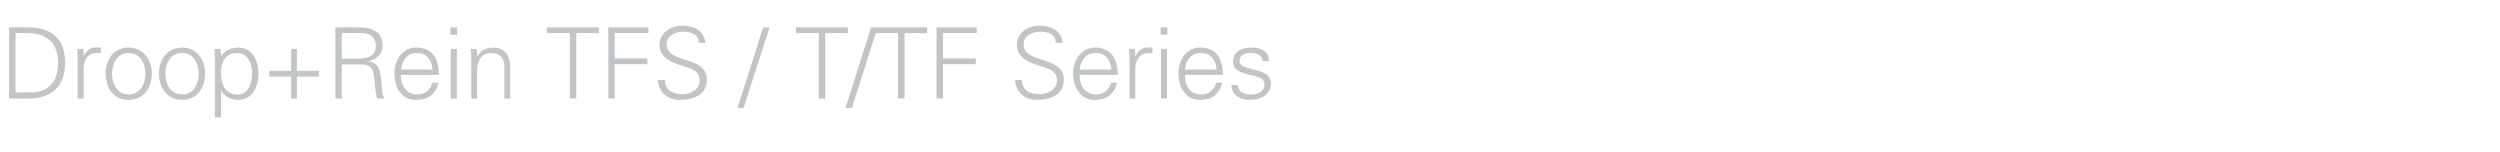 <?xml version="1.0" standalone="no"?><!DOCTYPE svg PUBLIC "-//W3C//DTD SVG 1.1//EN" "http://www.w3.org/Graphics/SVG/1.1/DTD/svg11.dtd"><svg xmlns="http://www.w3.org/2000/svg" version="1.1" width="741px" height="45.1px" viewBox="0 -8 741 45.1" style="top:-8px"><desc>Droop+Rein TFS / T/TF Series</desc><defs/><g id="Polygon398966"><path d="m8.8 19.4c6 0 8.4-3.5 8.4-8.8c0-6.2-3.7-9-9.7-8.8c.05.01-2.9 0-2.9 0l0 17.6c0 0 4.24.03 4.2 0zm-.4-19.3c6.9 0 10.9 3.5 10.9 10.5c0 7-4 10.6-10.9 10.6c-.03-.02-5.7 0-5.7 0l0-21.1c0 0 5.67-.04 5.7 0zm16.4 21.1l-1.8 0c0 0 .03-11.4 0-11.4c.1-1.1-.1-2.3-.1-3.3c-.02 0 1.8 0 1.8 0l.1 2.2c0 0 .04-.04 0 0c.6-1.5 1.9-2.6 3.3-2.6c.6-.1 1.2 0 1.8 0c0 0 0 1.7 0 1.7c-.3 0-.7-.1-1.1-.1c-2.6 0-4 1.8-4 4.6c-.02.05 0 8.9 0 8.9zm13.3-13.5c-3.5 0-4.9 3.4-4.9 6.1c0 2.8 1.4 6.2 4.9 6.2c3.6 0 5-3.4 5-6.2c0-2.7-1.4-6.1-5-6.1zm6.9 6.1c0 3.9-2.2 7.8-6.9 7.8c-4.7 0-6.8-3.9-6.8-7.8c0-3.8 2.1-7.7 6.8-7.7c4.7 0 6.9 3.9 6.9 7.7zm9-6.1c-3.6 0-5 3.4-5 6.1c0 2.8 1.4 6.2 5 6.2c3.5 0 4.9-3.4 4.9-6.2c0-2.7-1.4-6.1-4.9-6.1zm6.8 6.1c0 3.9-2.2 7.8-6.8 7.8c-4.7 0-6.9-3.9-6.9-7.8c0-3.8 2.2-7.7 6.9-7.7c4.6 0 6.8 3.9 6.8 7.7zm9.7 6.2c3.3 0 4.2-3.7 4.2-6.4c0-2.8-1.2-5.9-4.5-5.9c-3.4 0-4.7 2.8-4.7 5.8c0 3.3 1.1 6.5 5 6.5zm-5 6.8l-1.8 0c0 0 0-17 0-17c0-1.1-.1-2.3-.1-3.3c-.05 0 1.8 0 1.8 0l.1 2.2c0 0 .01.02 0 0c1-1.7 3.1-2.6 5-2.6c4.4 0 6.1 3.9 6.1 7.7c0 3.7-1.7 7.8-6 7.8c-2.1 0-3.9-.9-5.1-2.7c.01 0 0 0 0 0l0 7.9zm20.8-20.3l1.7 0l0 6.5l6.5 0l0 1.7l-6.5 0l0 6.5l-1.7 0l0-6.5l-6.5 0l0-1.7l6.5 0l0-6.5zm19 2.9c2.7 0 6.1-.2 6.1-3.8c0-4.1-3.8-3.8-5.9-3.8c.04.01-4.2 0-4.2 0l0 7.6c0 0 4.03-.04 4 0zm-4 11.8l-1.9 0l0-21.1c0 0 6.87-.04 6.9 0c1.8 0 3.3.1 4.9 1.1c1.5.8 2.2 2.4 2.2 4.4c0 2.3-1.6 3.9-4.1 4.5c0 0 0 .1 0 .1c2.7.4 3.3 2.2 3.6 4.7c.4 3.4.2 5 1.1 6.3c0 0-2.2 0-2.2 0c-.5-1.4-.6-2.9-.7-4.4c-.5-4.8-.8-5.7-4.6-5.7c.01.02-5.2 0-5.2 0l0 10.1zm17.5-7c.1 3.2 1.5 5.8 5.1 5.8c2.1 0 3.8-1.5 4.2-3.5c0 0 1.9 0 1.9 0c-.9 3.5-3.1 5.1-6.7 5.1c-4.4 0-6.4-3.8-6.4-7.8c0-3.9 2.2-7.7 6.5-7.7c5 0 6.7 3.6 6.7 8.1c0 0-11.3 0-11.3 0zm9.4-1.6c-.2-2.8-1.7-4.9-4.7-4.9c-2.9 0-4.4 2.4-4.6 4.9c0 0 9.3 0 9.3 0zm7.2-6.1l0 14.7l-1.8 0l0-14.7l1.8 0zm.1-4.2l-2 0l0-2.2l2 0l0 2.2zm5.9 18.9l-1.7 0c0 0-.04-11.4 0-11.4c0-1.1-.1-2.3-.2-3.3c.01 0 1.8 0 1.8 0l.1 2.2c0 0 .07.02.1 0c1-1.8 2.7-2.6 4.6-2.6c4.8 0 5.1 4.2 5.1 5.9c.04 0 0 9.2 0 9.2l-1.7 0c0 0-.01-9.5 0-9.5c0-2.5-1.5-4-3.9-4c-2.9 0-4.2 2.4-4.2 5c.01.03 0 8.5 0 8.5zm27.5-19.4l-6.8 0l0-1.7l15.4 0l0 1.7l-6.7 0l0 19.4l-1.9 0l0-19.4zm11.4 19.4l0-21.1l11.9 0l0 1.7l-10 0l0 7.5l9.7 0l0 1.7l-9.7 0l0 10.2l-1.9 0zm21 .4c-3.4 0-6.2-2.4-6.3-5.9c0 0 2.1 0 2.1 0c0 3.2 2.4 4.2 5.3 4.2c2.3 0 5-1.4 5-4.1c0-2.1-1.5-3.1-3.3-3.7c-3.4-1.1-8.6-2.2-8.6-6.8c0-3.7 3.4-5.7 6.7-5.7c2.8 0 6.4 1 6.9 5.1c0 0-2 0-2 0c-.1-2.7-2.5-3.3-4.6-3.3c-2.2 0-4.9 1.1-4.9 3.7c0 6 11.9 3.2 11.9 10.5c0 4.6-4 6-8.2 6zm24.9-21.5l1.9 0l-7.7 23.9l-1.8 0l7.6-23.9zm16.5 1.7l-6.8 0l0-1.7l15.4 0l0 1.7l-6.7 0l0 19.4l-1.9 0l0-19.4zm15.5-1.7l1.9 0l-7.6 23.9l-1.9 0l7.6-23.9zm8 1.7l-6.8 0l0-1.7l15.4 0l0 1.7l-6.7 0l0 19.4l-1.9 0l0-19.4zm11.4 19.4l0-21.1l11.9 0l0 1.7l-10 0l0 7.5l9.7 0l0 1.7l-9.7 0l0 10.2l-1.9 0zm29.5.4c-3.3 0-6.2-2.4-6.2-5.9c0 0 2 0 2 0c.1 3.2 2.5 4.2 5.3 4.2c2.4 0 5.1-1.4 5.1-4.1c0-2.1-1.5-3.1-3.3-3.7c-3.4-1.1-8.6-2.2-8.6-6.8c0-3.7 3.3-5.7 6.7-5.7c2.8 0 6.4 1 6.9 5.1c0 0-2.1 0-2.1 0c0-2.7-2.4-3.3-4.6-3.3c-2.2 0-4.9 1.1-4.9 3.7c0 6 11.9 3.2 11.9 10.5c0 4.6-3.9 6-8.2 6zm12.9-7.4c0 3.2 1.5 5.8 5.1 5.8c2 0 3.8-1.5 4.2-3.5c0 0 1.8 0 1.8 0c-.9 3.5-3.1 5.1-6.6 5.1c-4.4 0-6.4-3.8-6.4-7.8c0-3.9 2.2-7.7 6.5-7.7c4.9 0 6.7 3.6 6.7 8.1c0 0-11.3 0-11.3 0zm9.4-1.6c-.2-2.8-1.7-4.9-4.8-4.9c-2.8 0-4.3 2.4-4.6 4.9c0 0 9.4 0 9.4 0zm7.1 8.6l-1.7 0c0 0-.03-11.4 0-11.4c0-1.1-.1-2.3-.2-3.3c.02 0 1.8 0 1.8 0l.1 2.2c0 0 .08-.04.1 0c.5-1.5 1.8-2.6 3.3-2.6c.6-.1 1.2 0 1.7 0c0 0 0 1.7 0 1.7c-.3 0-.7-.1-1-.1c-2.6 0-4 1.8-4.1 4.6c.02.05 0 8.9 0 8.9zm9.4-14.7l0 14.7l-1.8 0l0-14.7l1.8 0zm.1-4.2l-2 0l0-2.2l2 0l0 2.2zm5.2 11.9c0 3.2 1.4 5.8 5 5.8c2.1 0 3.8-1.5 4.3-3.5c0 0 1.8 0 1.8 0c-.9 3.5-3.1 5.1-6.6 5.1c-4.4 0-6.4-3.8-6.4-7.8c0-3.9 2.1-7.7 6.5-7.7c4.9 0 6.7 3.6 6.7 8.1c0 0-11.3 0-11.3 0zm9.4-1.6c-.2-2.8-1.7-4.9-4.8-4.9c-2.8 0-4.4 2.4-4.6 4.9c0 0 9.4 0 9.4 0zm10.2-6.5c2.8 0 5.2.9 5.4 4c0 0-1.9 0-1.9 0c-.2-1.8-1.8-2.4-3.6-2.4c-1.7 0-3.3.6-3.3 2.3c0 2.2 2.8 2 6.8 3.4c1.5.5 2.5 1.8 2.5 3.4c0 3.3-3.1 4.8-6.2 4.8c-2.6 0-5.5-1.2-5.5-4.4c0 0 1.9 0 1.9 0c.1 2.2 2 2.8 4 2.8c1.9 0 3.9-.9 3.9-2.9c0-2.1-2.3-2.5-4.7-3c-2.3-.6-4.6-1.2-4.6-3.9c0-3.1 2.8-4.1 5.3-4.1z" stroke="none" fill="#c2c5c7"/></g></svg>